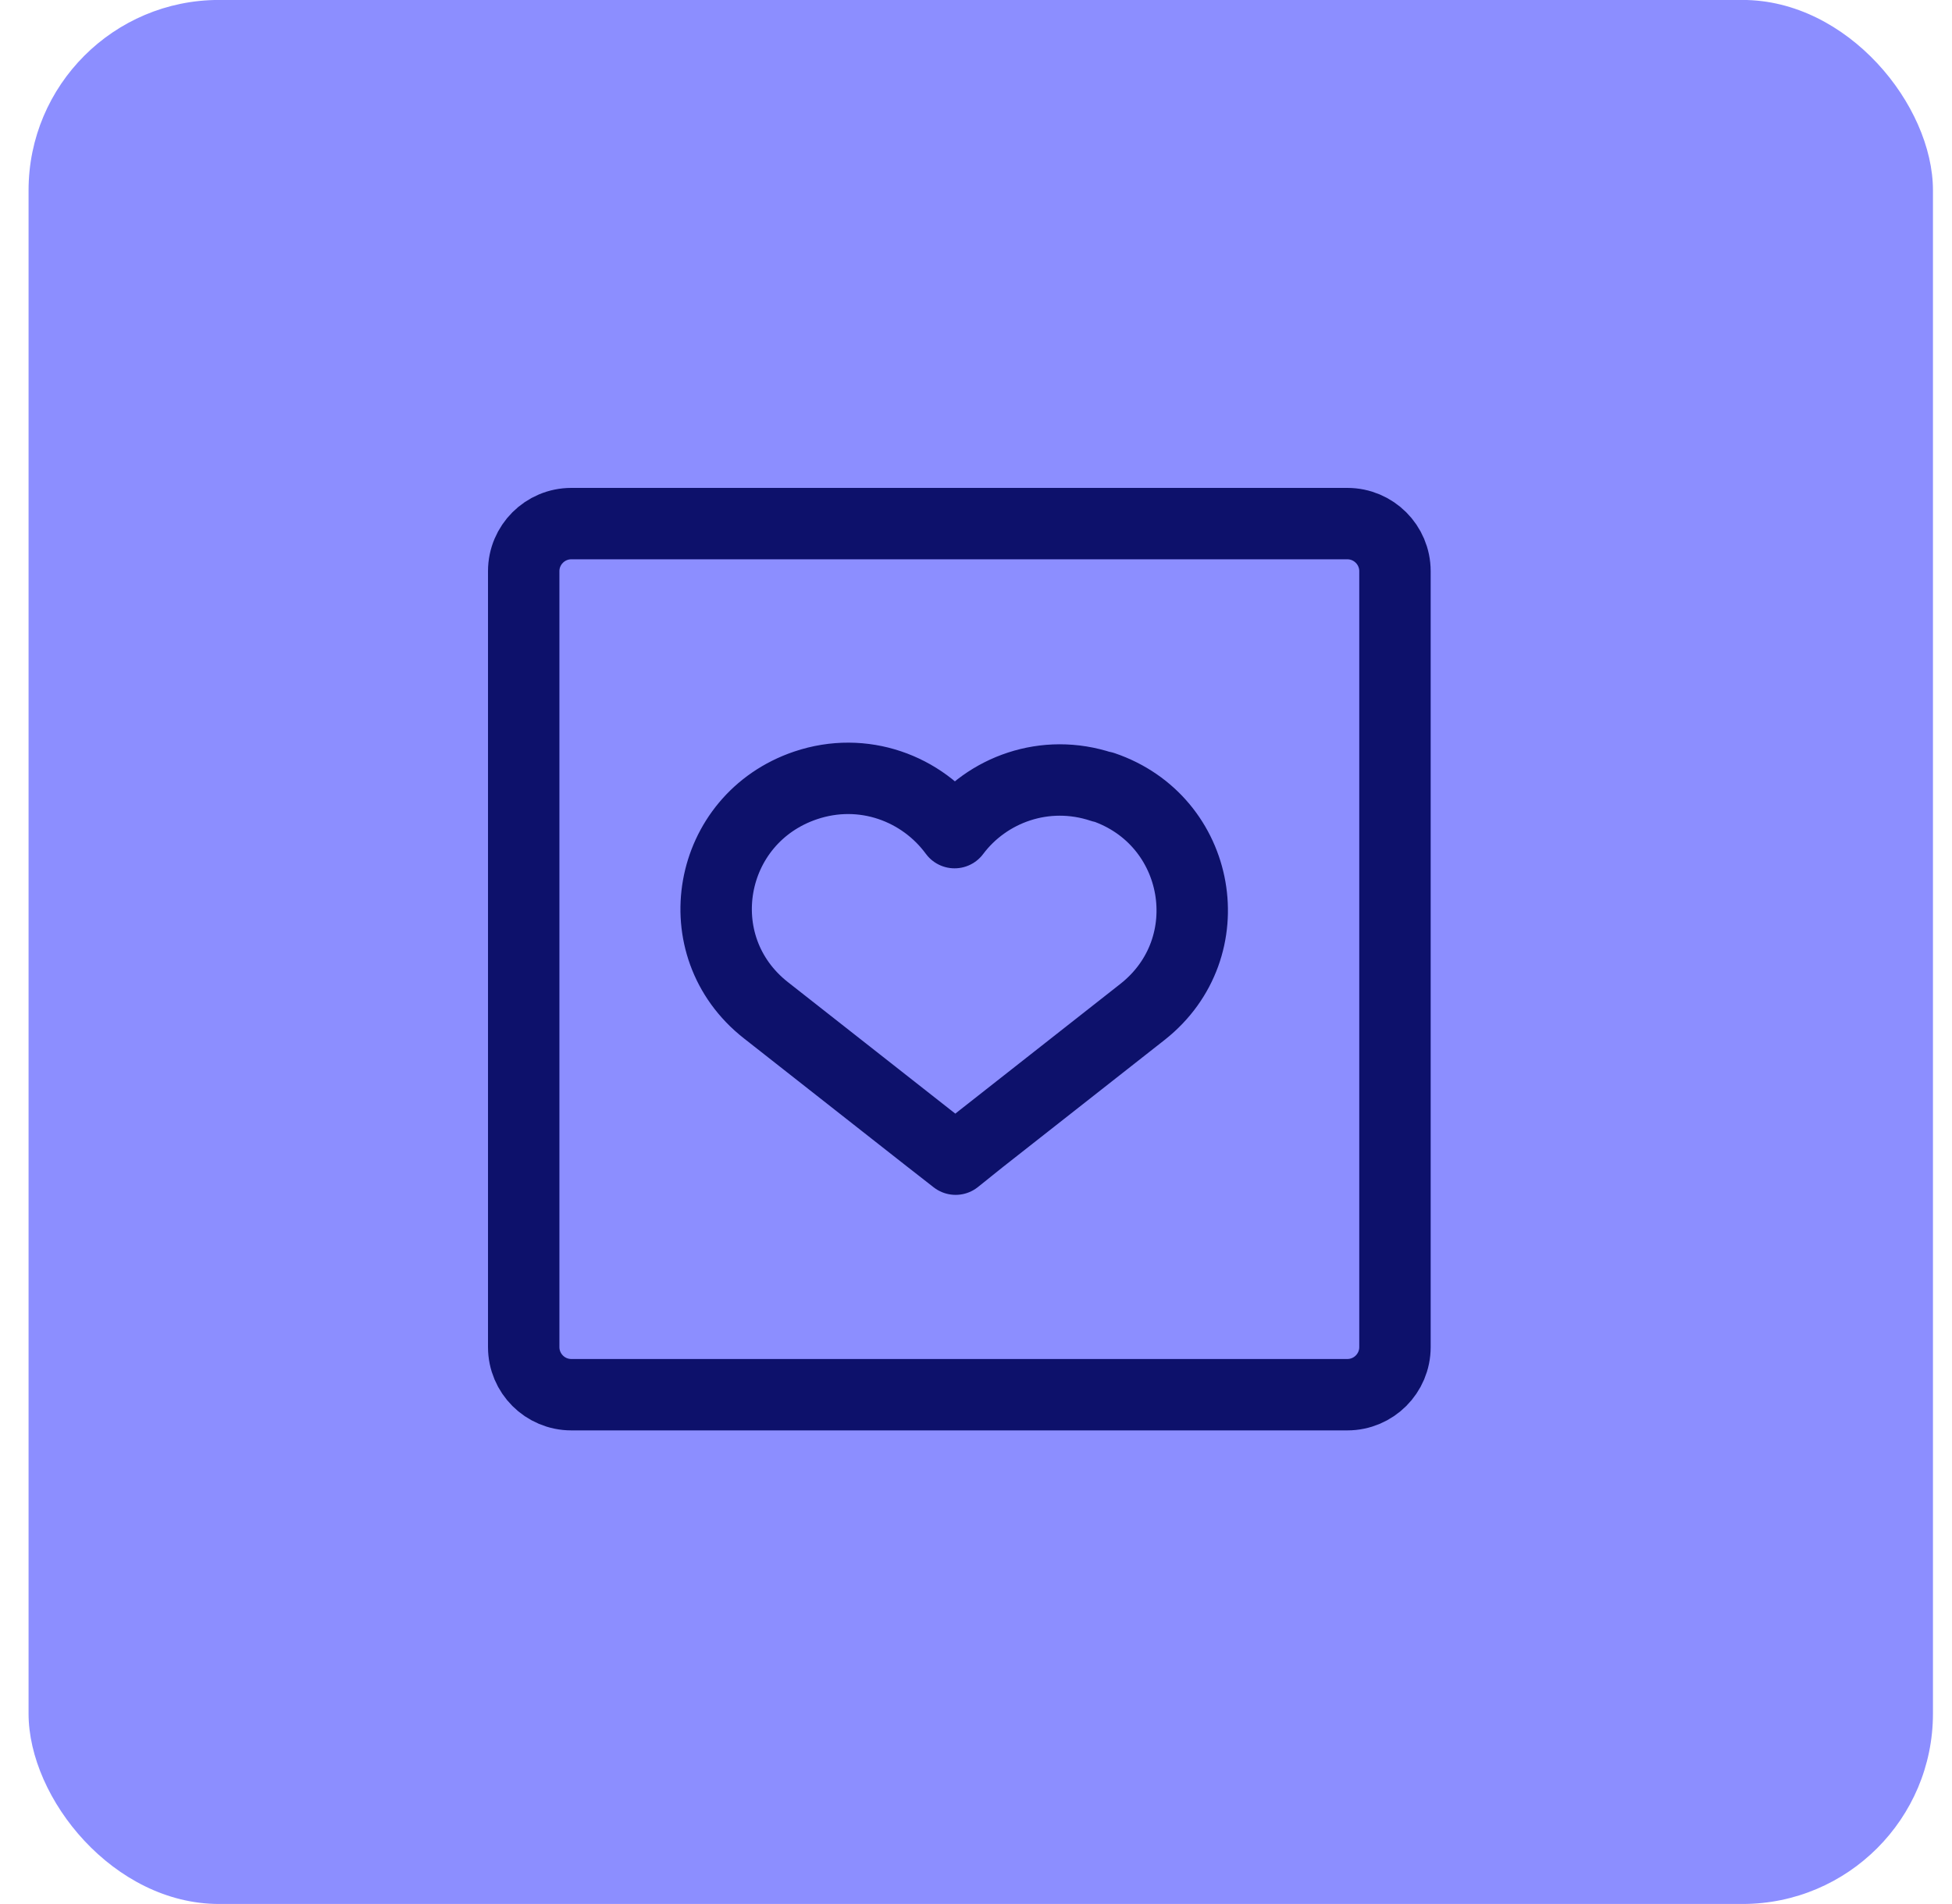 <?xml version="1.0" encoding="UTF-8"?>
<svg xmlns="http://www.w3.org/2000/svg" width="41" height="40" viewBox="0 0 41 40" fill="none">
  <rect x="0.6" y="-0.001" width="40" height="40" rx="4" fill="#8C8EFF"></rect>
  <path d="M28.3 11H12C11.448 11 11 11.448 11 12V28.3C11 28.852 11.448 29.3 12 29.3H28.3C28.852 29.3 29.3 28.852 29.3 28.3V12C29.3 11.448 28.852 11 28.3 11Z" stroke="#0D116B" stroke-width="1.5" stroke-miterlimit="10"></path>
  <path d="M23.147 16.532C21.954 16.133 20.728 16.586 20.05 17.492C19.371 16.565 18.135 16.09 16.92 16.5C14.852 17.201 14.37 19.876 16.088 21.224L19.492 23.899L20.072 24.352L20.597 23.931L24 21.256C25.707 19.908 25.237 17.233 23.169 16.532H23.147Z" stroke="#0D116B" stroke-width="1.5" stroke-linejoin="round"></path>
</svg>
